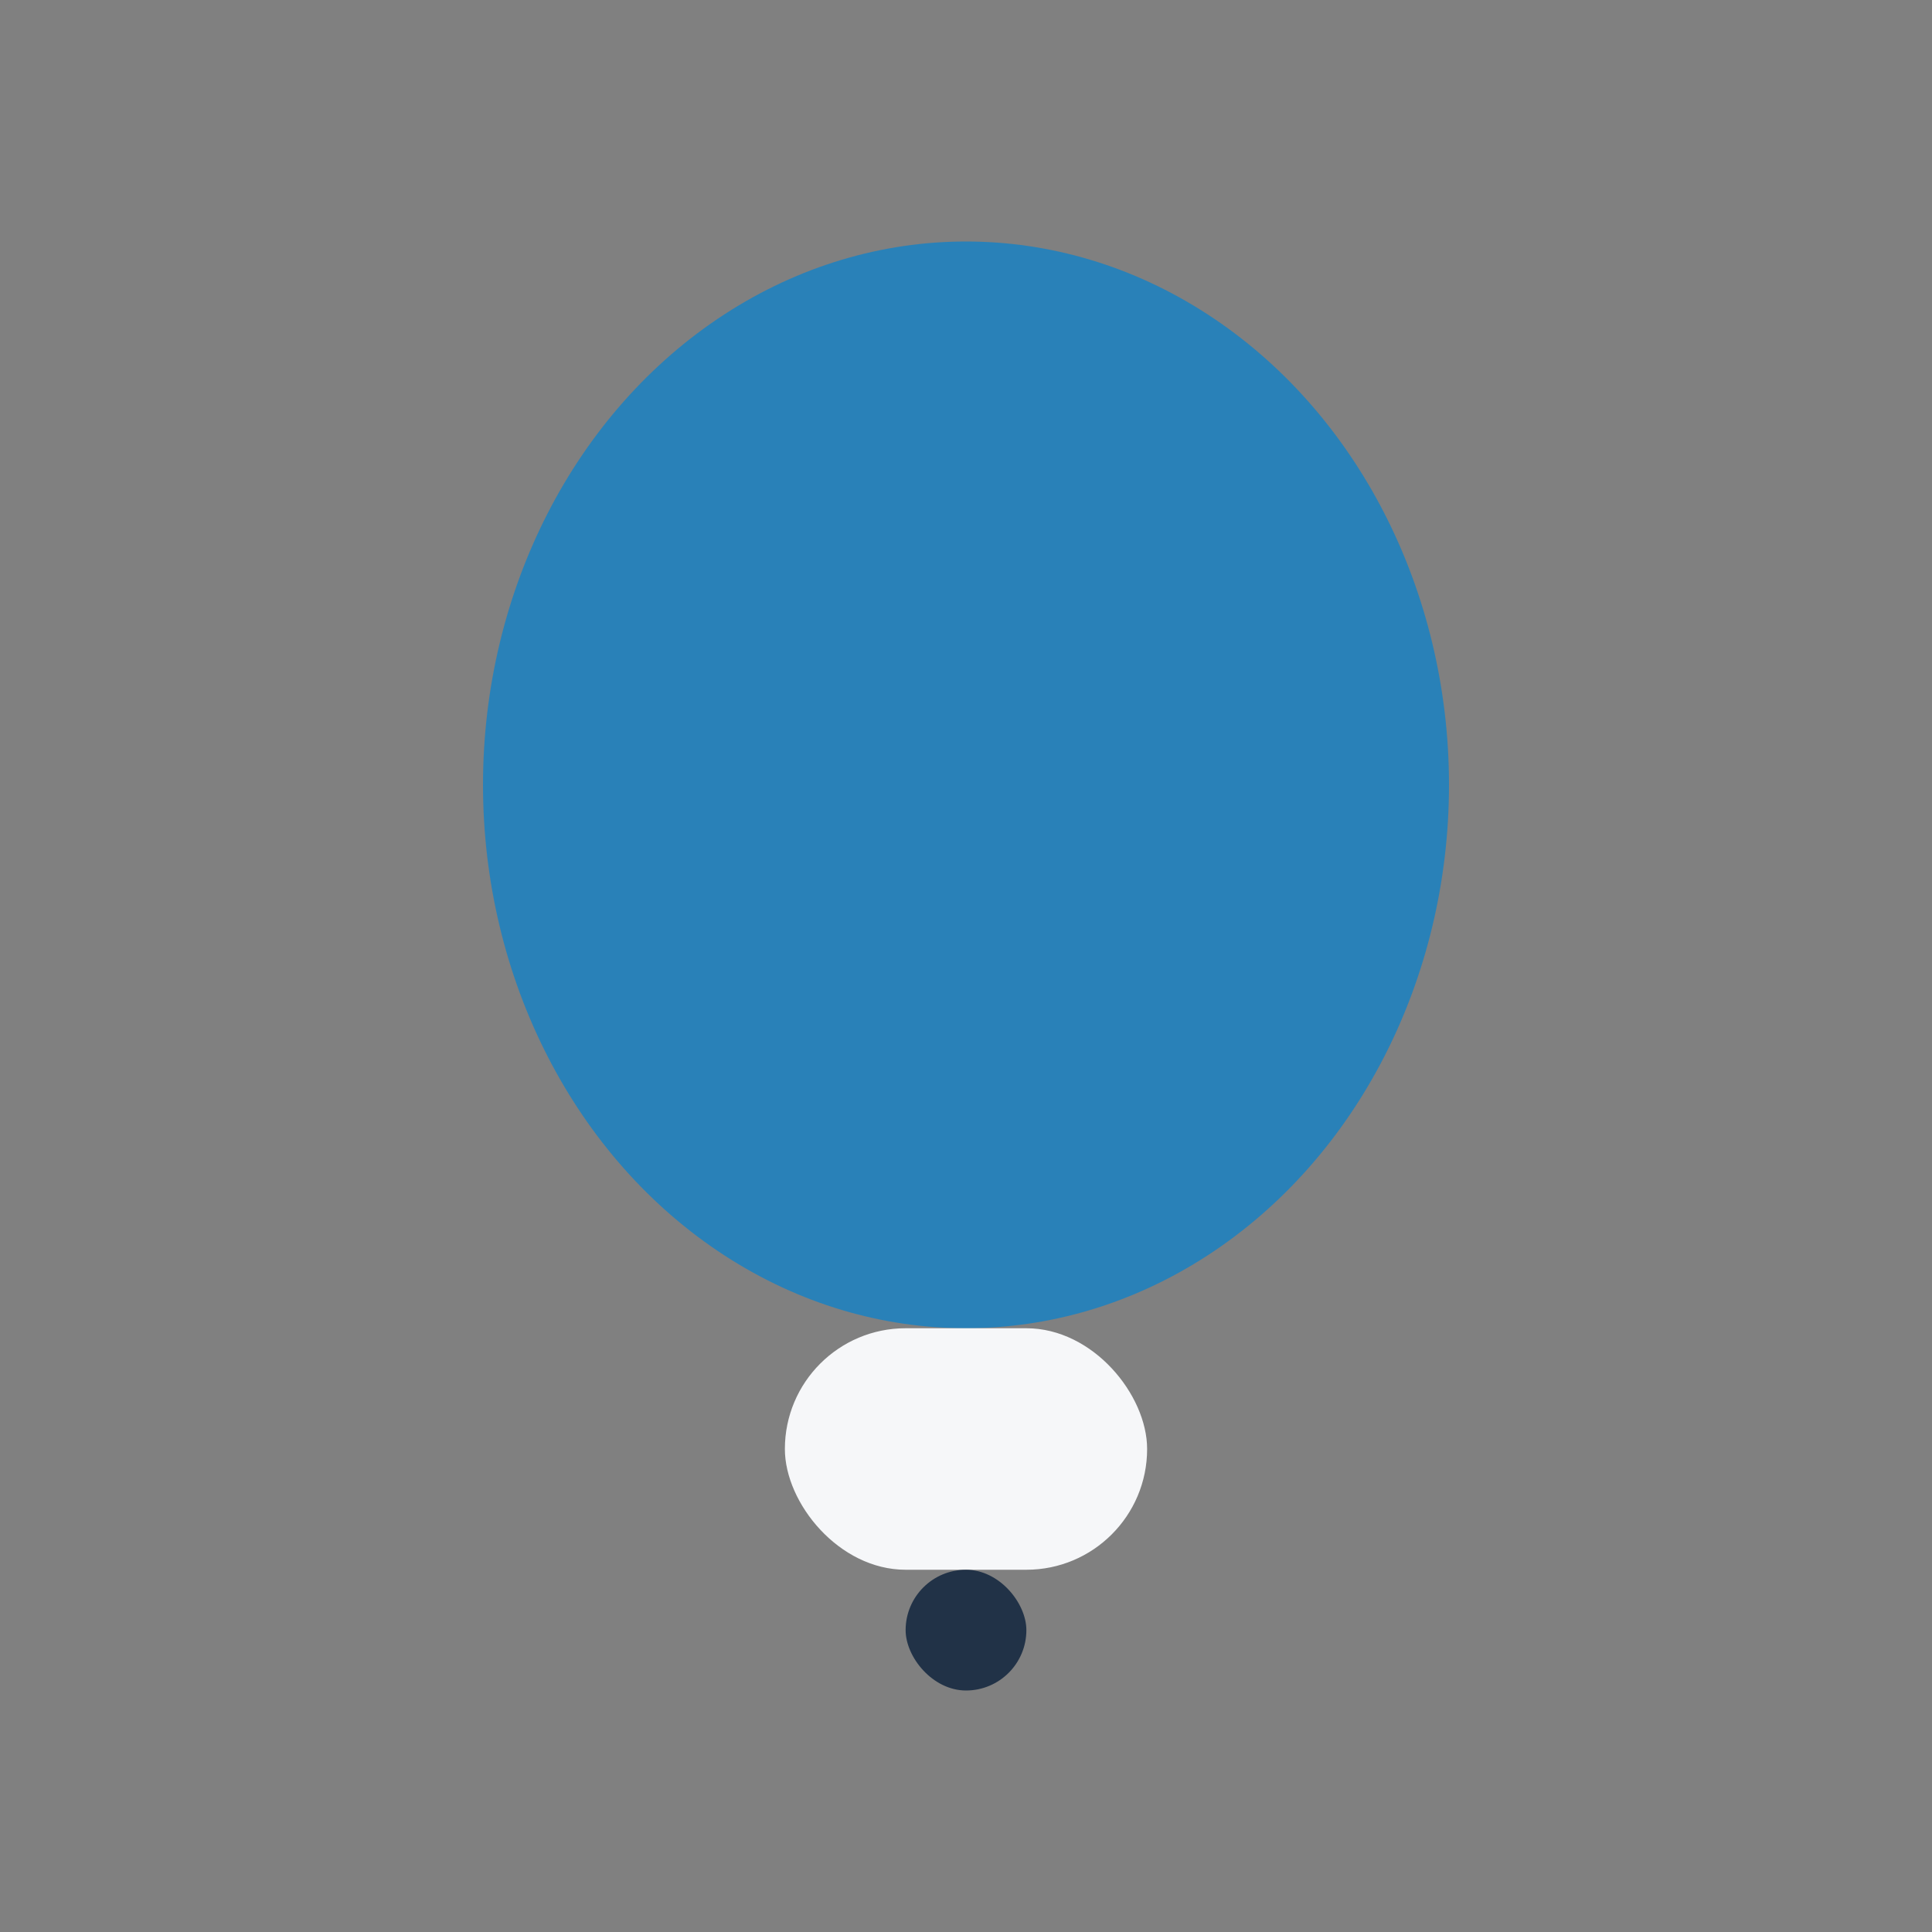 <?xml version="1.0" encoding="UTF-8"?>
<svg xmlns="http://www.w3.org/2000/svg" width="32" height="32" viewBox="0 0 32 32"><rect x="0" y="0" width="32" height="32" fill="#808080" stroke="none"/><ellipse cx="16" cy="13" rx="8" ry="9" fill="#2981B8"/><rect x="13" y="22" width="6" height="4" rx="2" fill="#F6F7F9"/><rect x="15" y="26" width="2" height="2" rx="1" fill="#213247"/></svg>